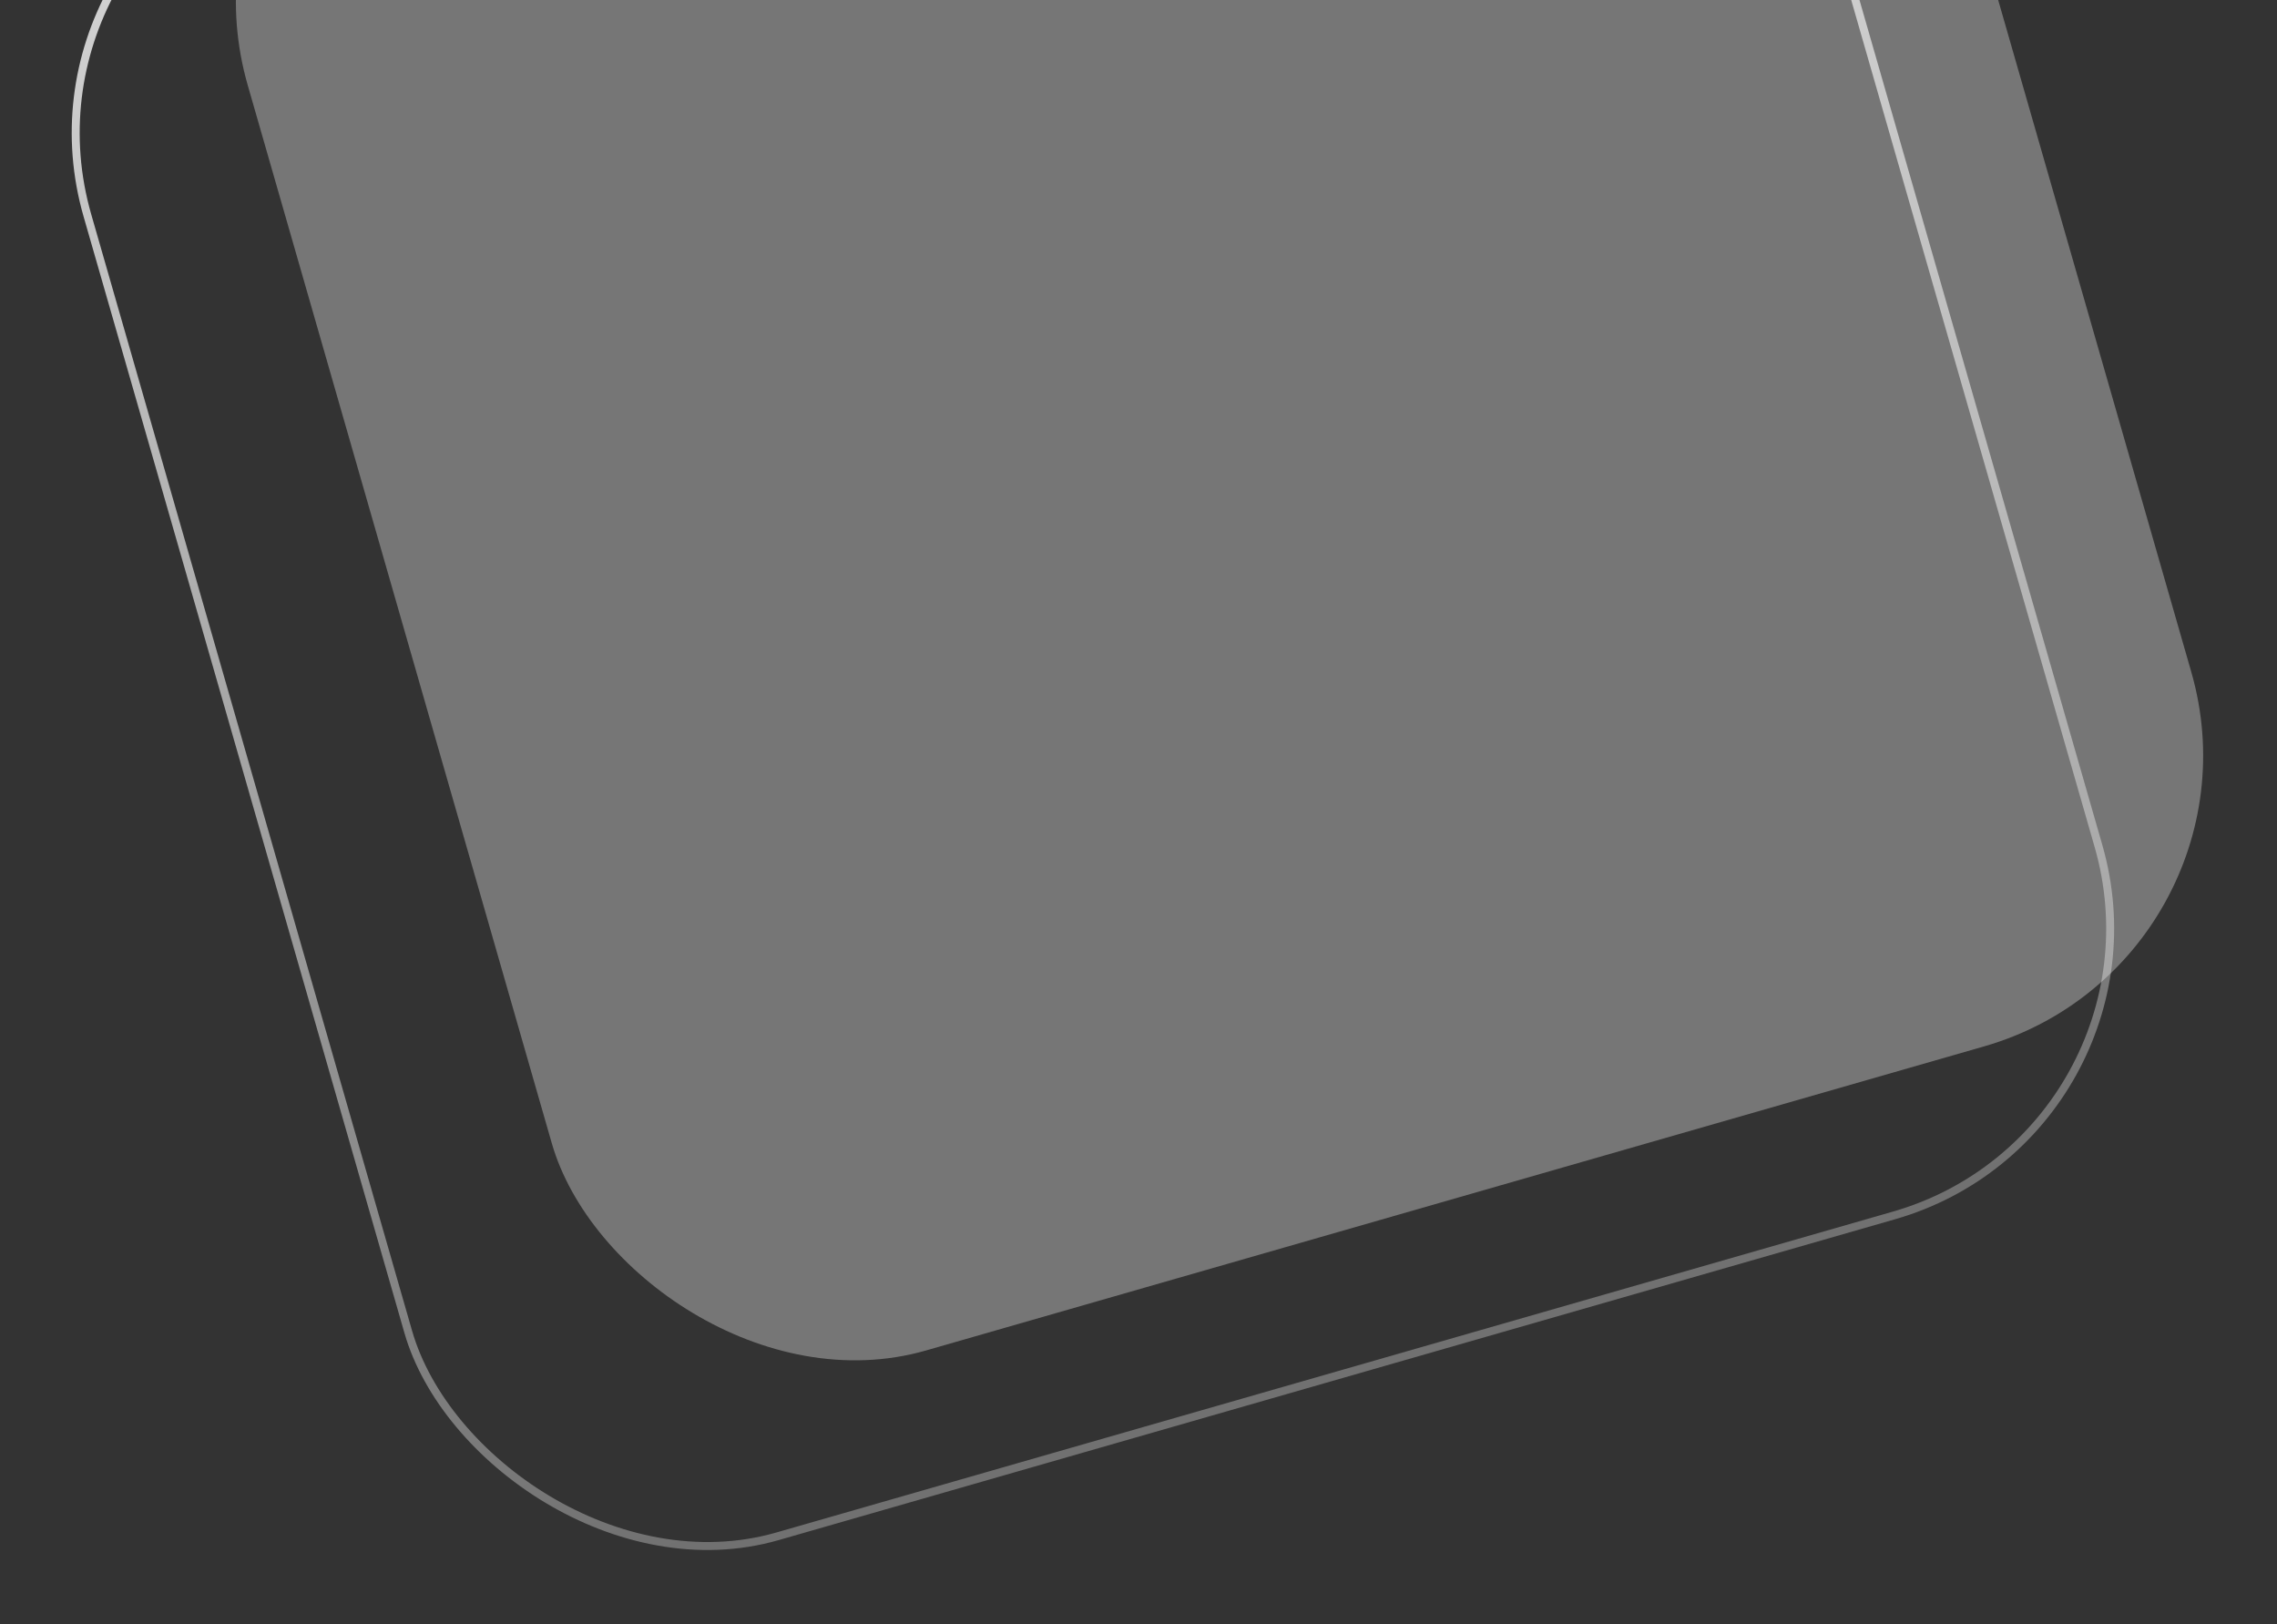 <svg xmlns="http://www.w3.org/2000/svg" width="286" height="204" viewBox="0 0 286 204" fill="none"><rect x="0" y="0" width="286" height="204" fill="#333333" stroke="none"/><rect x="0.619" y="-8.989" width="220.896" height="220.896" rx="37.5" transform="rotate(-16.034 0.619 -8.989)" stroke="url(#paint0_linear_545_2800)"></rect><rect x="20.621" y="-25.818" width="214.265" height="214.265" rx="38" transform="rotate(-16.034 20.621 -25.818)" fill="white" fill-opacity="0.33"></rect><defs><linearGradient id="paint0_linear_545_2800" x1="110.948" y1="-9.331" x2="110.948" y2="212.564" gradientUnits="userSpaceOnUse"><stop stop-color="white" stop-opacity="0.8"></stop><stop offset="1" stop-color="white" stop-opacity="0.3"></stop></linearGradient></defs></svg>